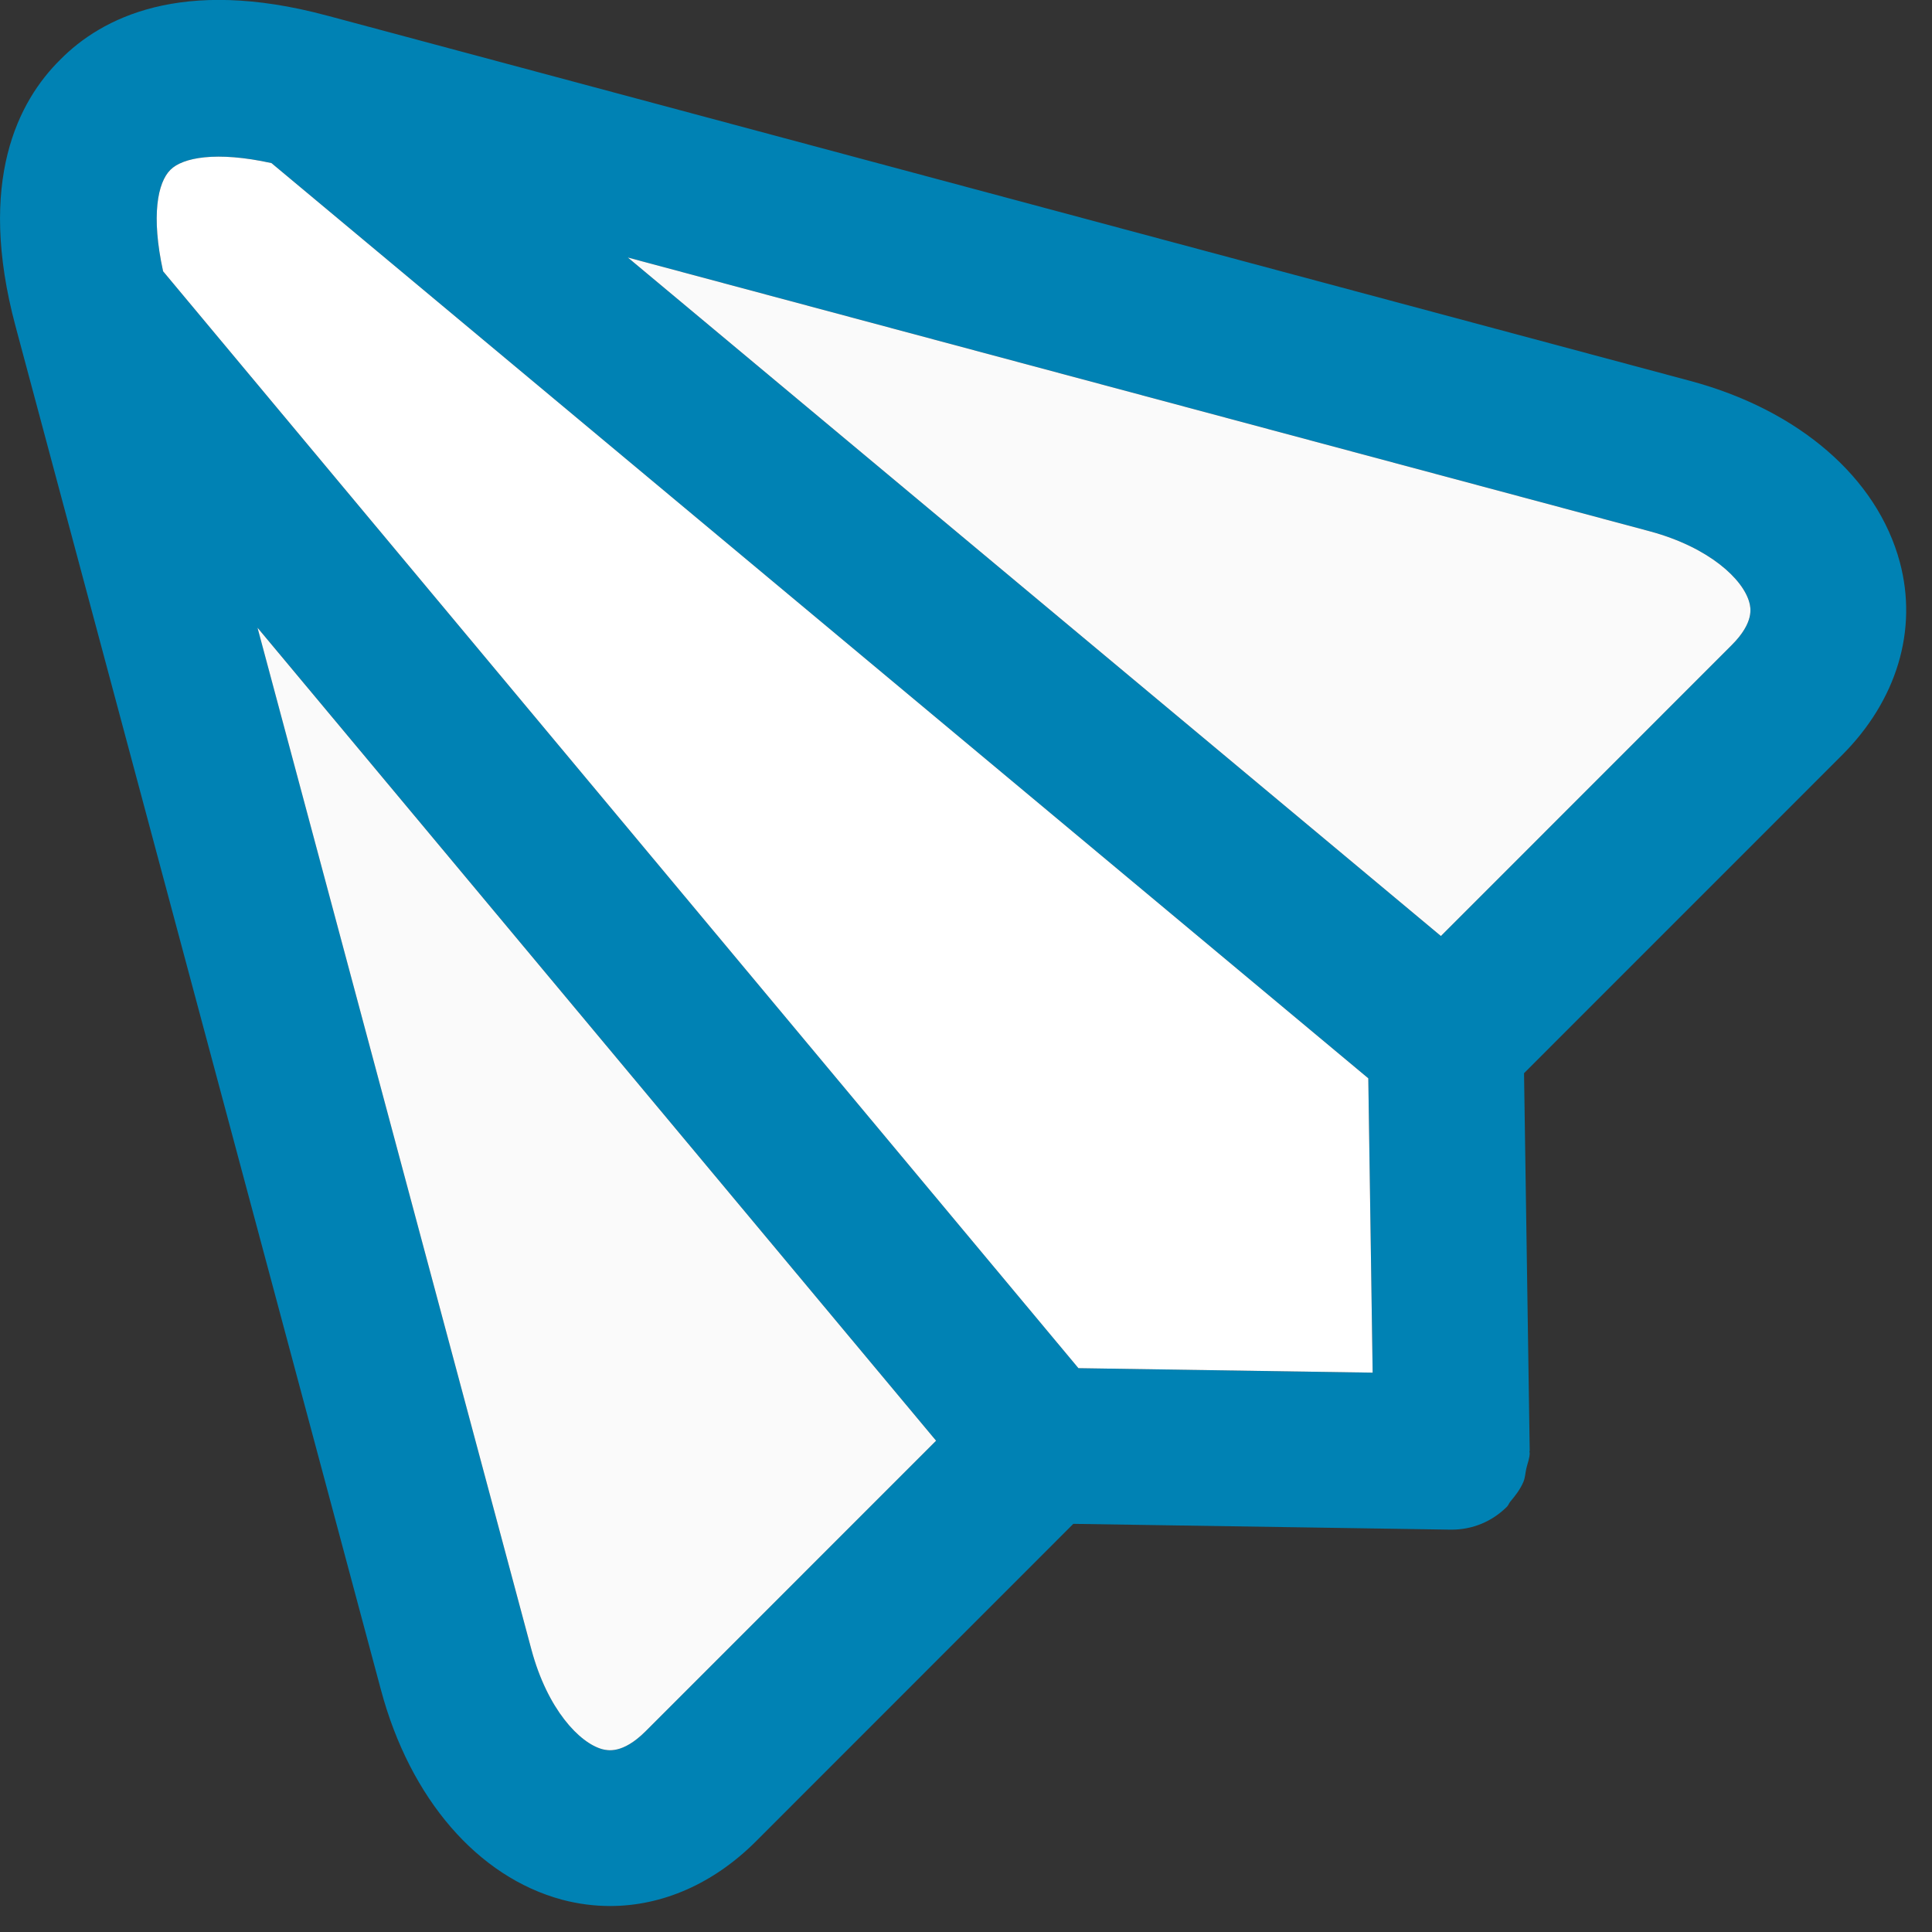 <?xml version="1.0" encoding="UTF-8"?> <svg xmlns="http://www.w3.org/2000/svg" xmlns:xlink="http://www.w3.org/1999/xlink" width="31px" height="31px" viewBox="0 0 31 31" version="1.1"><rect x="0" y="0" width="31" height="31" fill="#333333" stroke="none"/><title>Navigation/Icon/bewerben</title><g id="Design-Desktop" stroke="none" stroke-width="1" fill="none" fill-rule="evenodd"><g id="Group" transform="translate(-2, -1)"><g id="Group-10" transform="translate(2, 0.999)"><g id="Group-3" fill="#0082B4"><path d="M27.786,10.352 L23.12,15.02 L10.074,4.133 L26.472,8.526 C27.428,8.784 27.97,9.297 28.069,9.668 C28.09,9.747 28.154,9.985 27.786,10.352 L27.786,10.352 Z M10.355,27.784 C9.985,28.151 9.747,28.086 9.668,28.069 C9.299,27.969 8.784,27.426 8.527,26.469 L4.133,10.073 L15.02,23.118 L10.355,27.784 Z M2.735,2.725 C2.931,2.53 3.467,2.422 4.356,2.618 L21.955,17.303 L22.025,22.026 L17.305,21.954 L2.617,4.354 C2.422,3.463 2.529,2.928 2.735,2.725 L2.735,2.725 Z M27.118,6.112 L5.281,0.26 L5.242,0.25 C2.908,-0.377 1.624,0.293 0.969,0.956 C0.295,1.62 -0.377,2.903 0.25,5.239 L0.261,5.278 L0.261,5.28 L6.113,27.118 C6.58,28.862 7.667,30.12 9.02,30.483 C9.276,30.551 9.534,30.584 9.791,30.584 C10.626,30.584 11.446,30.227 12.123,29.553 L17.222,24.452 L23.275,24.545 L23.295,24.545 C23.461,24.545 23.623,24.512 23.773,24.45 C23.925,24.387 24.06,24.295 24.175,24.182 C24.176,24.18 24.178,24.18 24.179,24.178 C24.203,24.155 24.212,24.122 24.233,24.096 C24.316,23.998 24.394,23.897 24.444,23.778 C24.473,23.709 24.474,23.635 24.491,23.563 C24.51,23.479 24.544,23.403 24.545,23.315 C24.545,23.307 24.541,23.301 24.541,23.295 C24.541,23.29 24.545,23.284 24.545,23.276 L24.454,17.221 L29.554,12.12 C30.436,11.239 30.775,10.11 30.484,9.022 C30.121,7.666 28.863,6.579 27.118,6.112 L27.118,6.112 Z" id="Fill-1"></path></g><path d="M2.735,2.725 C2.93,2.53 3.466,2.422 4.356,2.618 L21.955,17.303 L22.025,22.026 L17.304,21.954 L2.617,4.354 C2.422,3.463 2.529,2.928 2.735,2.725" id="Fill-4" fill="#FFFFFF"></path><path d="M10.355,27.784 C9.985,28.151 9.747,28.087 9.668,28.069 C9.298,27.97 8.784,27.427 8.527,26.47 L4.132,10.073 L15.02,23.118 L10.355,27.784 Z" id="Fill-6" fill="#FAFAFA"></path><path d="M27.786,10.352 L23.12,15.02 L10.074,4.133 L26.472,8.526 C27.428,8.784 27.97,9.297 28.069,9.668 C28.09,9.747 28.154,9.985 27.786,10.352" id="Fill-8" fill="#FAFAFA"></path></g></g></g></svg> 